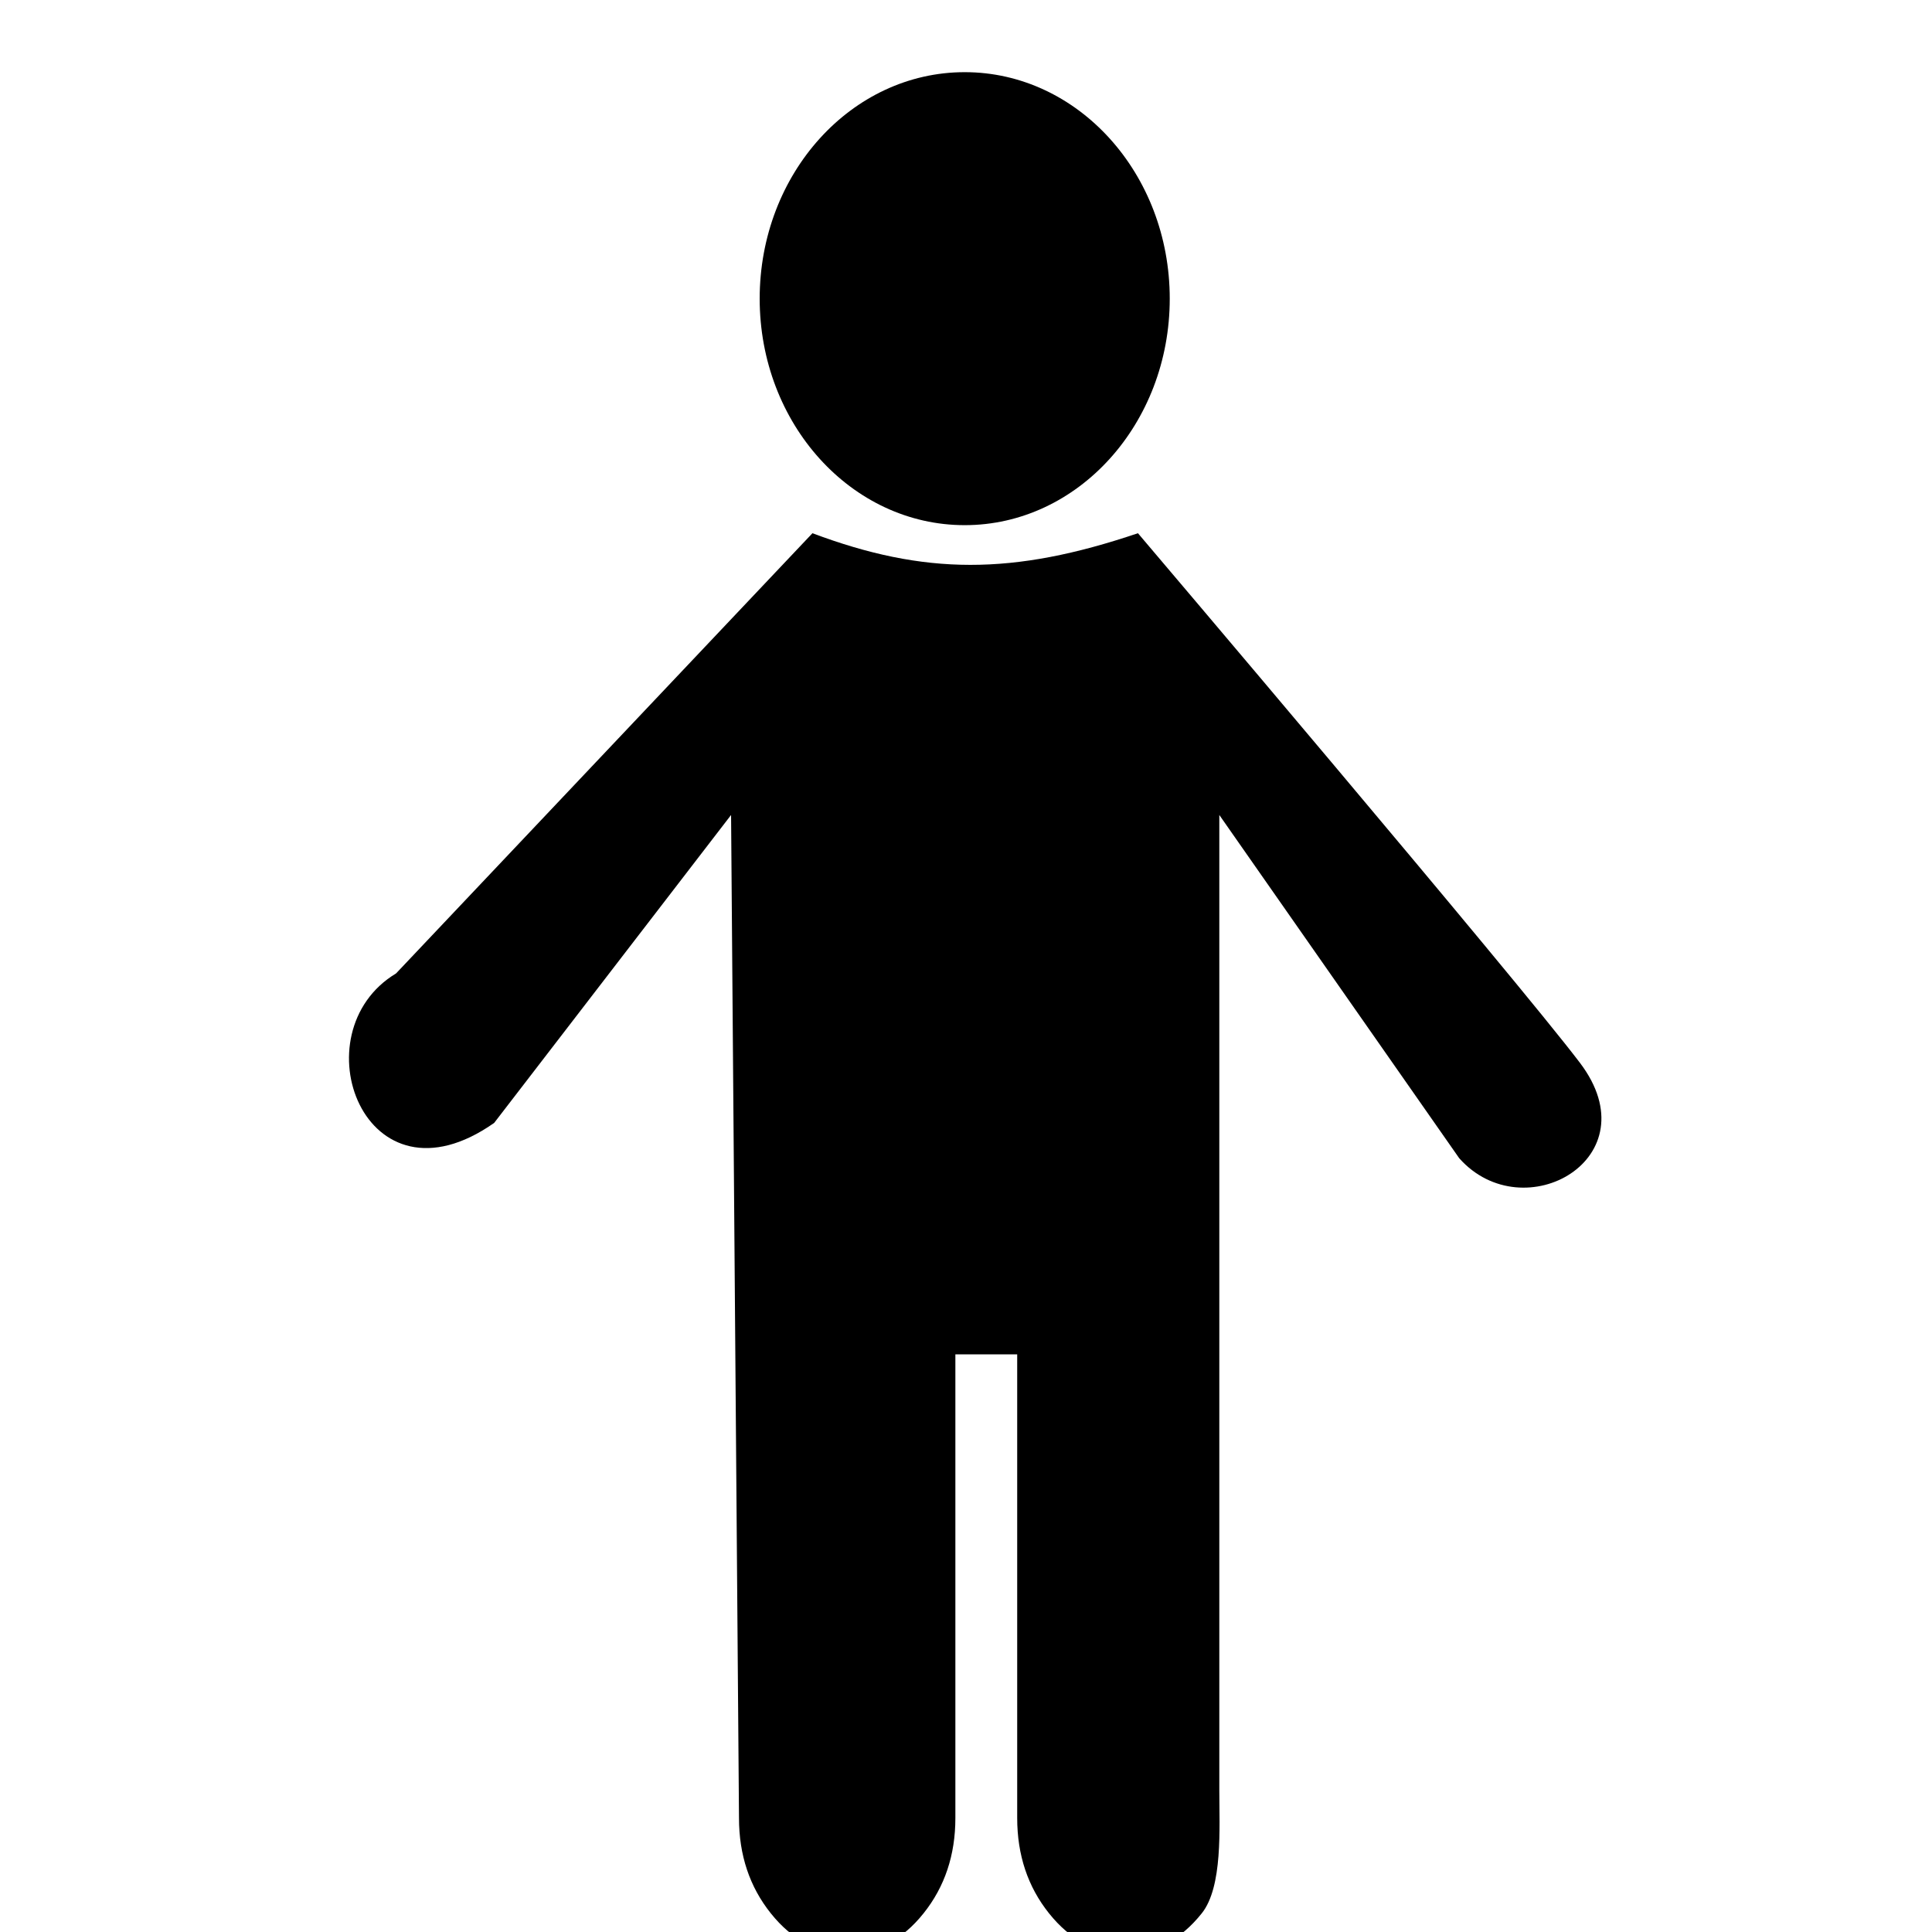 <?xml version="1.0" encoding="UTF-8" standalone="no"?>
<!DOCTYPE svg PUBLIC "-//W3C//DTD SVG 1.1//EN" "http://www.w3.org/Graphics/SVG/1.1/DTD/svg11.dtd">
<svg width="100%" height="100%" viewBox="0 0 24 24" version="1.1" xmlns="http://www.w3.org/2000/svg" xmlns:xlink="http://www.w3.org/1999/xlink" xml:space="preserve" xmlns:serif="http://www.serif.com/" style="fill-rule:evenodd;clip-rule:evenodd;stroke-linejoin:round;stroke-miterlimit:2;">
    <g transform="matrix(1,0,0,1,-136,-68)">
        <g id="young-icon" transform="matrix(1,0,0,1,68,34)">
            <rect x="68" y="34" width="24" height="24" style="fill:none;"/>
            <g transform="matrix(0.012,0,0,0.015,69.5,31.624)">
                <path d="M1510.63,1038.67C1585.42,1117.63 1452.22,1177.48 1385.62,1117.63L1137.23,833.333L1137.23,1641.33C1137.23,1672 1141,1721 1119,1743C1097,1765 1070.67,1776 1040,1776C1009.33,1776 983,1765 961,1743C939,1721 928,1694.67 928,1664L928,1280L864,1280L864,1664C864,1694.67 853,1721 831,1743C809,1765 782.667,1776 752,1776C721.333,1776 695,1765 673,1743C651,1721 640,1694.67 640,1664L631.806,833.333L386.569,1088.34C252.159,1163.9 183.318,1013.46 284.983,964.562L716.044,599.989C831.919,634.802 923.486,635.067 1053,599.989C1053,599.989 1444.4,968.746 1510.63,1038.67Z" style="fill-rule:nonzero;"/>
            </g>
            <g transform="matrix(0.849,0,0,0.849,-16.802,-23.26)">
                <ellipse cx="114" cy="71.814" rx="3" ry="3.314"/>
            </g>
        </g>
    </g>
</svg>
